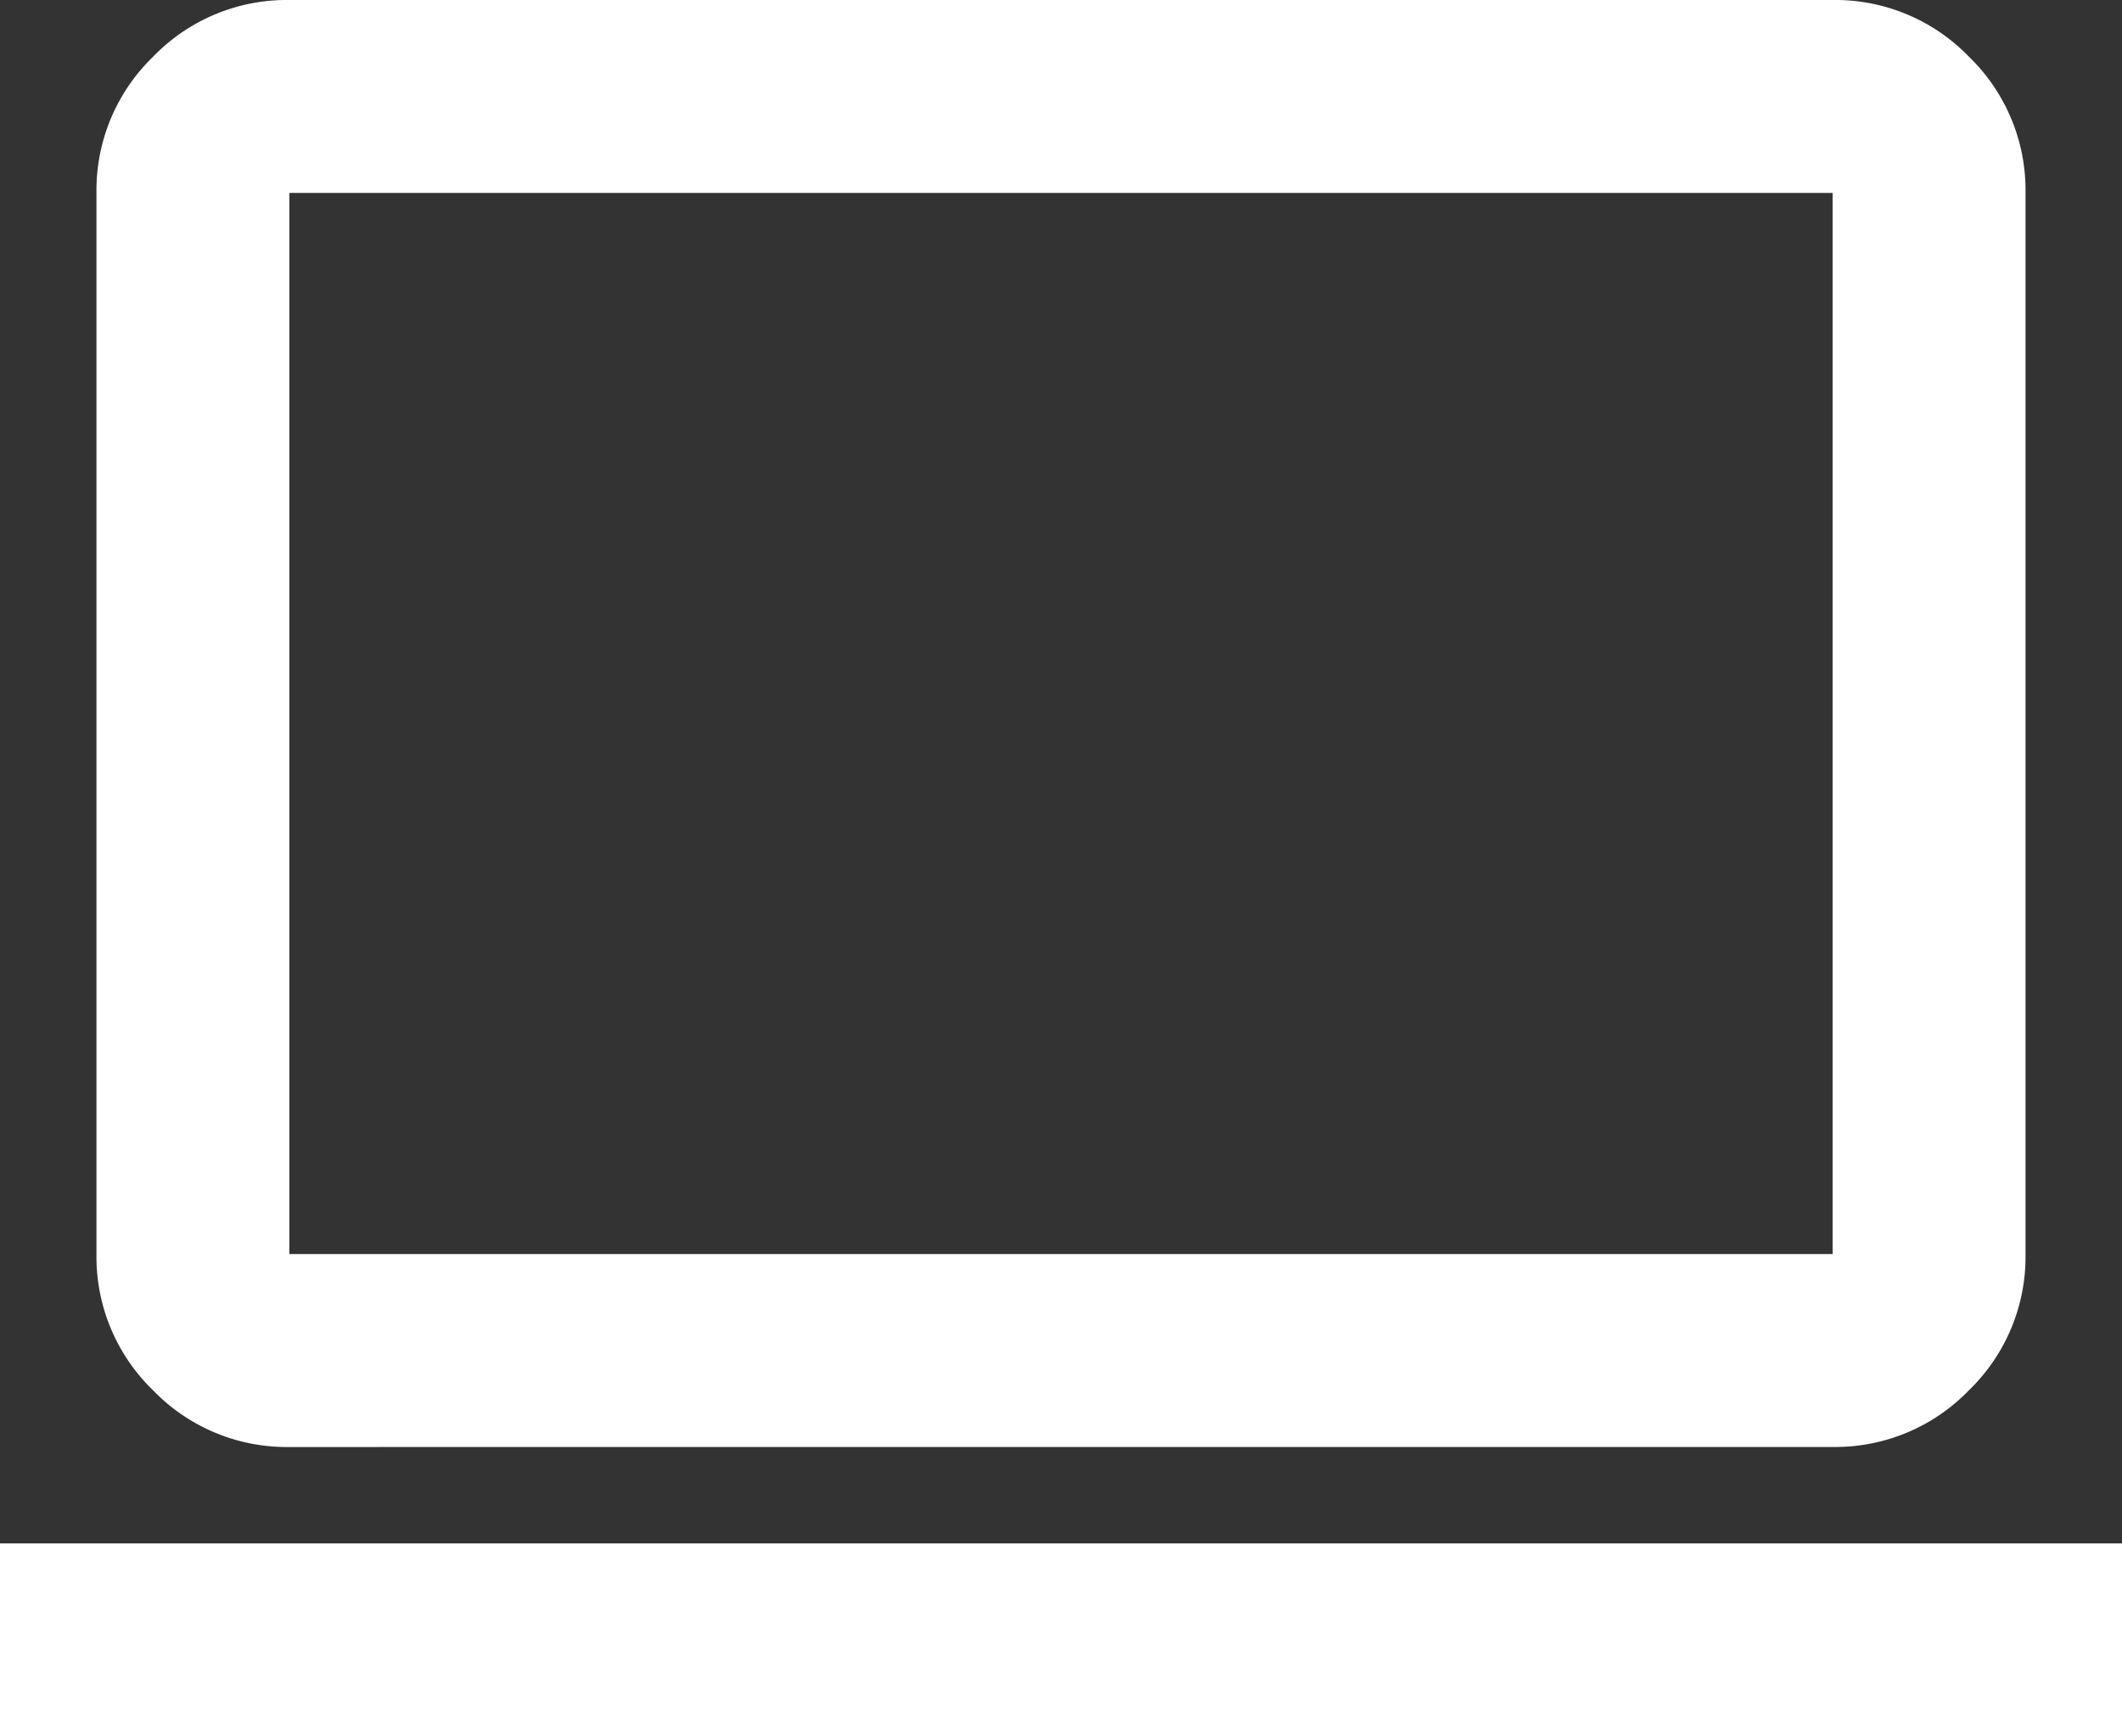 <svg xmlns="http://www.w3.org/2000/svg" width="39.111" height="32" viewBox="0 0 39.111 32">
  <rect x="0" y="0" width="39.111" height="32" fill="#333333" stroke="none"/>
  <path id="パス_86" data-name="パス 86" d="M40-808v-3.556H79.111V-808Zm5.333-5.333a3.424,3.424,0,0,1-2.511-1.044,3.424,3.424,0,0,1-1.044-2.511v-19.556a3.424,3.424,0,0,1,1.044-2.511A3.424,3.424,0,0,1,45.333-840H73.778a3.424,3.424,0,0,1,2.511,1.044,3.424,3.424,0,0,1,1.044,2.511v19.556a3.424,3.424,0,0,1-1.044,2.511,3.424,3.424,0,0,1-2.511,1.044Zm0-3.556H73.778v-19.556H45.333Zm0,0v0Z" transform="translate(-40 840)" fill="#fff"/>
</svg>
